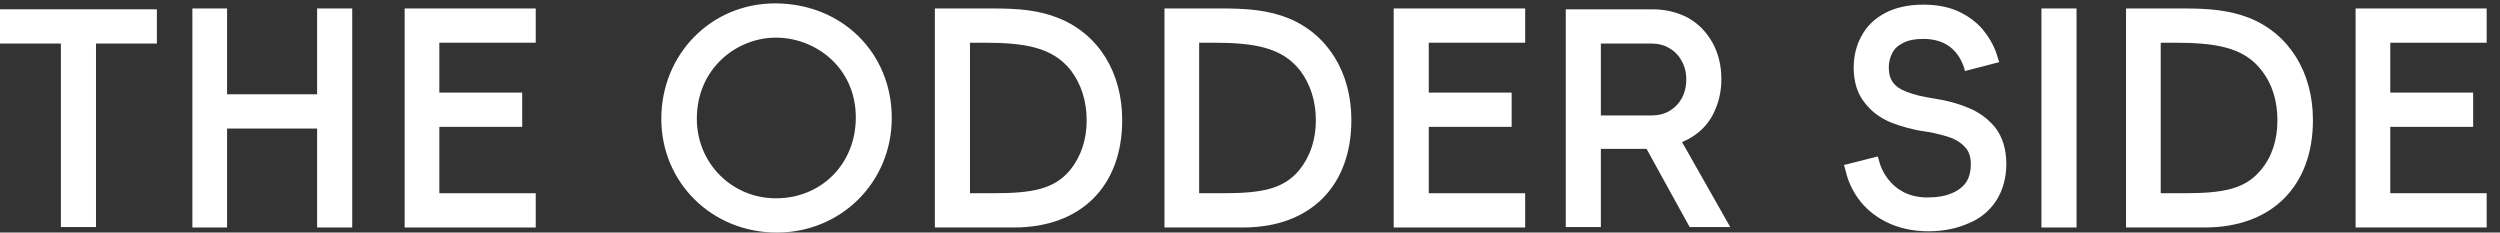 <svg width="172" height="16" viewBox="0 0 172 16" fill="none" xmlns="http://www.w3.org/2000/svg">
<rect x="0" y="0" width="172" height="16" fill="#333333" stroke="none"/>
<g clip-path="url(#clip0_2178_3379)">
<path d="M0 2.996H4.189V15.622H6.604V2.996H10.793V0.64H0V2.996ZM21.818 6.487H15.622V0.582H13.236V15.651H15.622V8.844H21.818V15.651H24.233V0.582H21.818V6.487ZM27.84 15.651H36.858V13.294H30.226V8.727H35.927V6.371H30.226V2.938H36.858V0.582H27.84V15.651Z" fill="white"/>
<path fill-rule="evenodd" clip-rule="evenodd" d="M61.353 8.116C61.353 12.538 57.862 16 53.44 16C48.989 16 45.498 12.567 45.498 8.175C45.498 3.724 48.931 0.233 53.324 0.233C57.891 0.233 61.353 3.607 61.353 8.116ZM58.88 8.087C58.88 4.625 56.087 2.589 53.382 2.589C50.705 2.589 47.942 4.684 47.942 8.175C47.942 11.229 50.356 13.644 53.382 13.644C56.523 13.644 58.88 11.258 58.88 8.087ZM77.207 8.262C77.207 12.829 74.356 15.651 69.76 15.651H64.32V0.582H68.305C70.08 0.582 71.476 0.698 72.844 1.251C75.578 2.356 77.207 4.975 77.207 8.262ZM74.763 8.291C74.763 6.953 74.385 5.789 73.687 4.858C72.436 3.258 70.545 2.938 67.665 2.938H66.734V13.294H68.305C70.982 13.294 72.523 13.033 73.629 11.694C74.356 10.793 74.763 9.629 74.763 8.291ZM92.974 8.262C92.974 12.829 90.124 15.651 85.527 15.651H80.116V0.582H84.073C85.847 0.582 87.243 0.698 88.64 1.251C91.345 2.356 92.974 4.975 92.974 8.262ZM90.531 8.291C90.531 6.953 90.153 5.789 89.454 4.858C88.204 3.258 86.313 2.938 83.433 2.938H82.502V13.294H84.102C86.749 13.294 88.291 13.033 89.396 11.694C90.124 10.793 90.531 9.629 90.531 8.291Z" fill="white"/>
<path d="M95.885 15.651H104.932V13.294H98.299V8.727H104.001V6.371H98.299V2.938H104.932V0.582H95.885V15.651Z" fill="white"/>
<path fill-rule="evenodd" clip-rule="evenodd" d="M115.725 9.775L119.041 15.622H116.248L113.281 10.24H110.139V15.622H107.725V0.64H113.688C114.59 0.64 115.405 0.844 116.132 1.222C116.859 1.629 117.412 2.211 117.819 2.938C118.226 3.665 118.43 4.509 118.43 5.469C118.43 6.196 118.285 6.895 118.023 7.505C117.761 8.145 117.383 8.669 116.888 9.076C116.539 9.367 116.151 9.6 115.725 9.775ZM115.696 6.778C115.909 6.39 116.016 5.954 116.016 5.469C116.016 4.984 115.909 4.558 115.696 4.189C115.502 3.821 115.22 3.53 114.852 3.316C114.503 3.103 114.096 2.996 113.63 2.996H110.139V7.942H113.659C114.105 7.942 114.512 7.835 114.881 7.622C115.23 7.408 115.502 7.127 115.696 6.778Z" fill="white"/>
<path d="M140.451 15.651H142.866V0.582H140.451V15.651Z" fill="white"/>
<path fill-rule="evenodd" clip-rule="evenodd" d="M159.13 8.262C159.13 12.829 156.279 15.651 151.682 15.651H146.271V0.582H150.228C152.002 0.582 153.399 0.698 154.795 1.251C157.501 2.356 159.13 4.975 159.13 8.262ZM156.686 8.291C156.686 6.953 156.337 5.789 155.61 4.858C154.388 3.258 152.468 2.938 149.588 2.938H148.657V13.294H150.257C152.904 13.294 154.446 13.033 155.551 11.694C156.308 10.793 156.686 9.629 156.686 8.291Z" fill="white"/>
<path d="M171.083 2.938V0.582H162.065V15.651H171.083V13.294H164.451V8.727H170.153V6.371H164.451V2.938H171.083ZM135.418 7.418C134.739 7.127 133.954 6.914 133.062 6.778C132.286 6.662 131.656 6.507 131.171 6.313C130.744 6.158 130.434 5.944 130.24 5.673C130.046 5.421 129.949 5.081 129.949 4.655C129.949 4.286 130.026 3.956 130.182 3.665C130.317 3.375 130.56 3.142 130.909 2.967C131.258 2.773 131.733 2.676 132.334 2.676C133.091 2.676 133.702 2.88 134.167 3.229C134.633 3.598 134.962 4.102 135.156 4.742L135.185 4.887L137.542 4.276L137.425 3.898C137.251 3.297 136.96 2.735 136.553 2.211C136.145 1.658 135.563 1.193 134.865 0.844C134.167 0.495 133.294 0.32 132.334 0.32C131.287 0.32 130.385 0.524 129.687 0.902C128.96 1.28 128.407 1.833 128.058 2.502C127.709 3.142 127.534 3.869 127.534 4.655C127.534 5.644 127.796 6.458 128.291 7.069C128.756 7.68 129.396 8.145 130.123 8.436C130.793 8.698 131.607 8.931 132.451 9.047C132.509 9.047 132.538 9.076 132.654 9.076C133.294 9.193 133.847 9.338 134.313 9.513C134.72 9.687 135.04 9.92 135.273 10.211C135.486 10.482 135.593 10.841 135.593 11.287C135.593 11.791 135.486 12.209 135.273 12.538C135.04 12.868 134.71 13.12 134.283 13.294C133.837 13.489 133.275 13.585 132.596 13.585C132.014 13.585 131.481 13.469 130.996 13.236C130.55 13.004 130.172 12.684 129.862 12.276C129.571 11.889 129.367 11.452 129.251 10.967L129.193 10.764L126.894 11.345H126.865L126.982 11.753C127.127 12.422 127.418 13.062 127.854 13.673C128.32 14.313 128.96 14.865 129.774 15.273C130.589 15.68 131.578 15.913 132.683 15.913C133.731 15.913 134.662 15.709 135.447 15.36C136.291 15.011 136.931 14.458 137.367 13.76C137.803 13.062 138.036 12.218 138.036 11.287C138.036 10.269 137.774 9.425 137.28 8.785C136.785 8.175 136.145 7.709 135.418 7.418Z" fill="white"/>
</g>
<defs>
<clipPath id="clip0_2178_3379">
<rect width="171.345" height="16" fill="white"/>
</clipPath>
</defs>
</svg>
